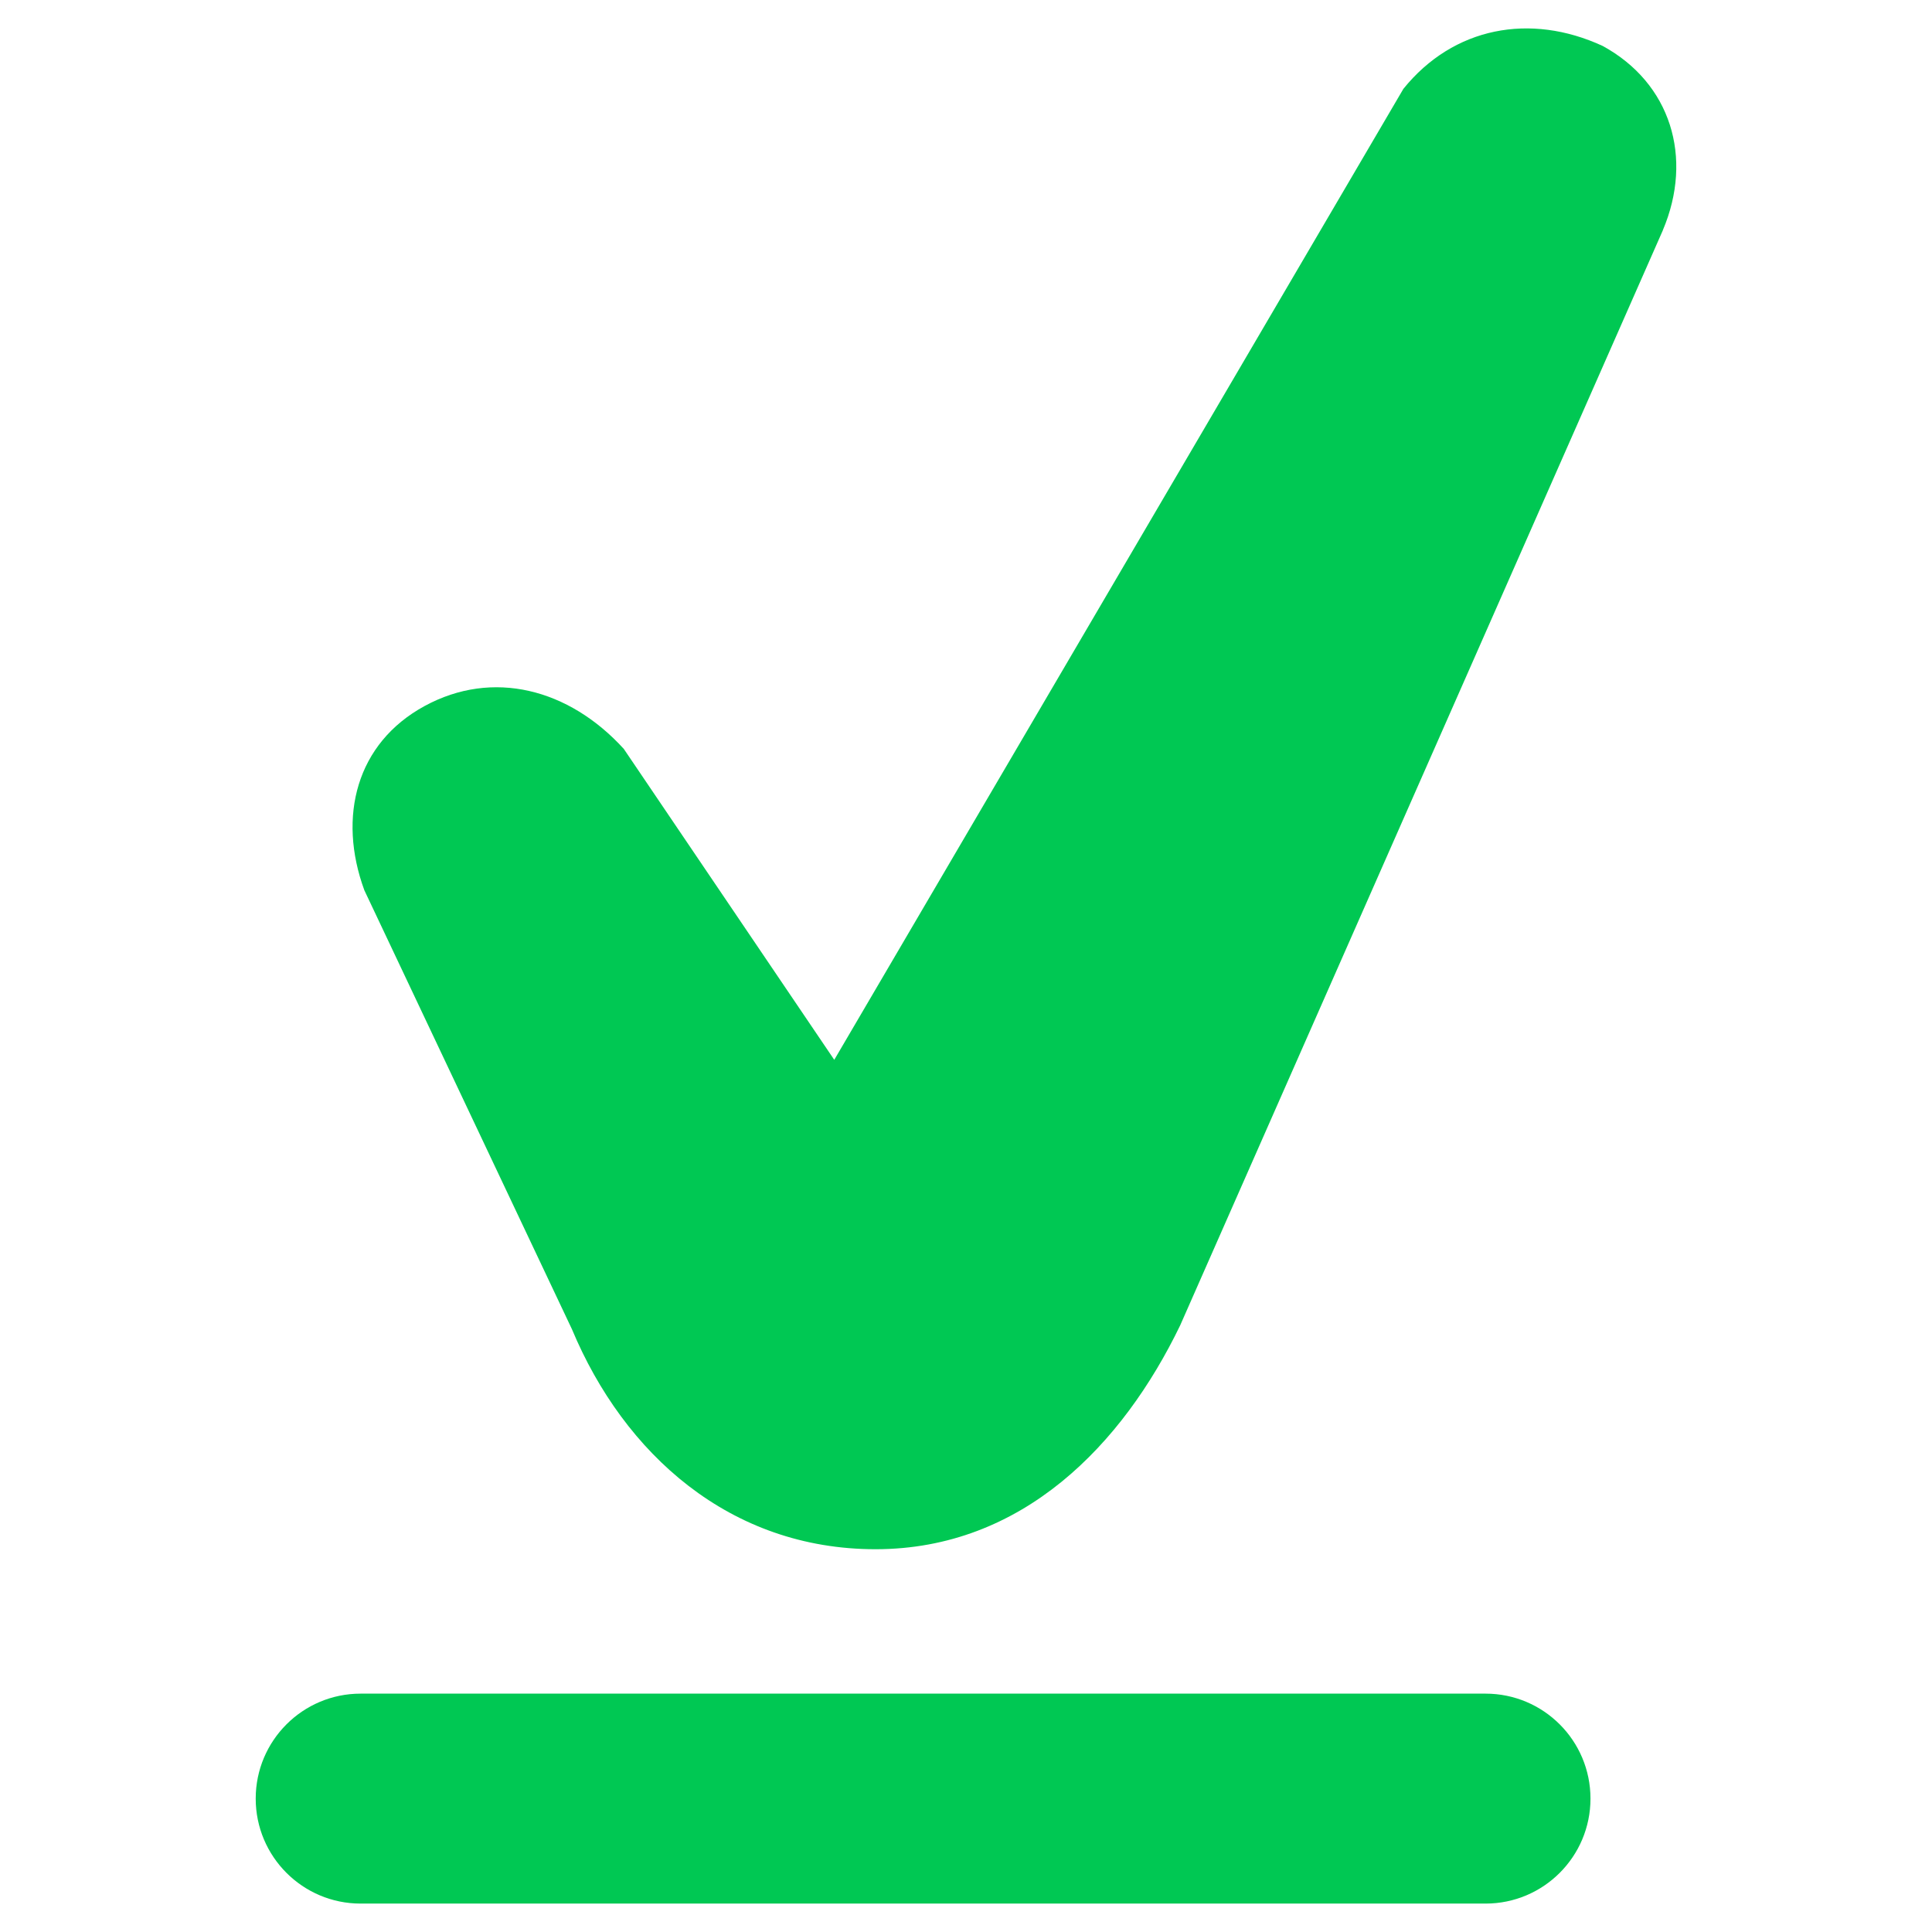 <?xml version="1.0" encoding="UTF-8"?>
<svg xmlns="http://www.w3.org/2000/svg" width="48" height="48" viewBox="0 0 48 48" fill="none">
  <path d="M8.959 47.294H36.908C38.348 47.294 39.515 46.126 39.515 44.686C39.515 43.246 38.348 42.078 36.908 42.078H8.959C7.52 42.078 6.353 43.246 6.353 44.686C6.353 46.126 7.52 47.294 8.959 47.294Z" fill="#00C853"></path>
  <path d="M41.313 5.722L29.322 32.926C27.896 35.882 25.406 38.49 21.752 38.49C18.138 38.49 15.507 36.127 14.21 33.025L9.052 22.118C8.38 20.287 8.857 18.462 10.549 17.541C12.24 16.62 14.134 17.109 15.498 18.606L20.727 26.331L34.867 2.207C36.109 0.67 38.018 0.311 39.817 1.141C41.508 2.063 42.078 3.913 41.313 5.719V5.722Z" fill="#00C853"></path>
</svg>
